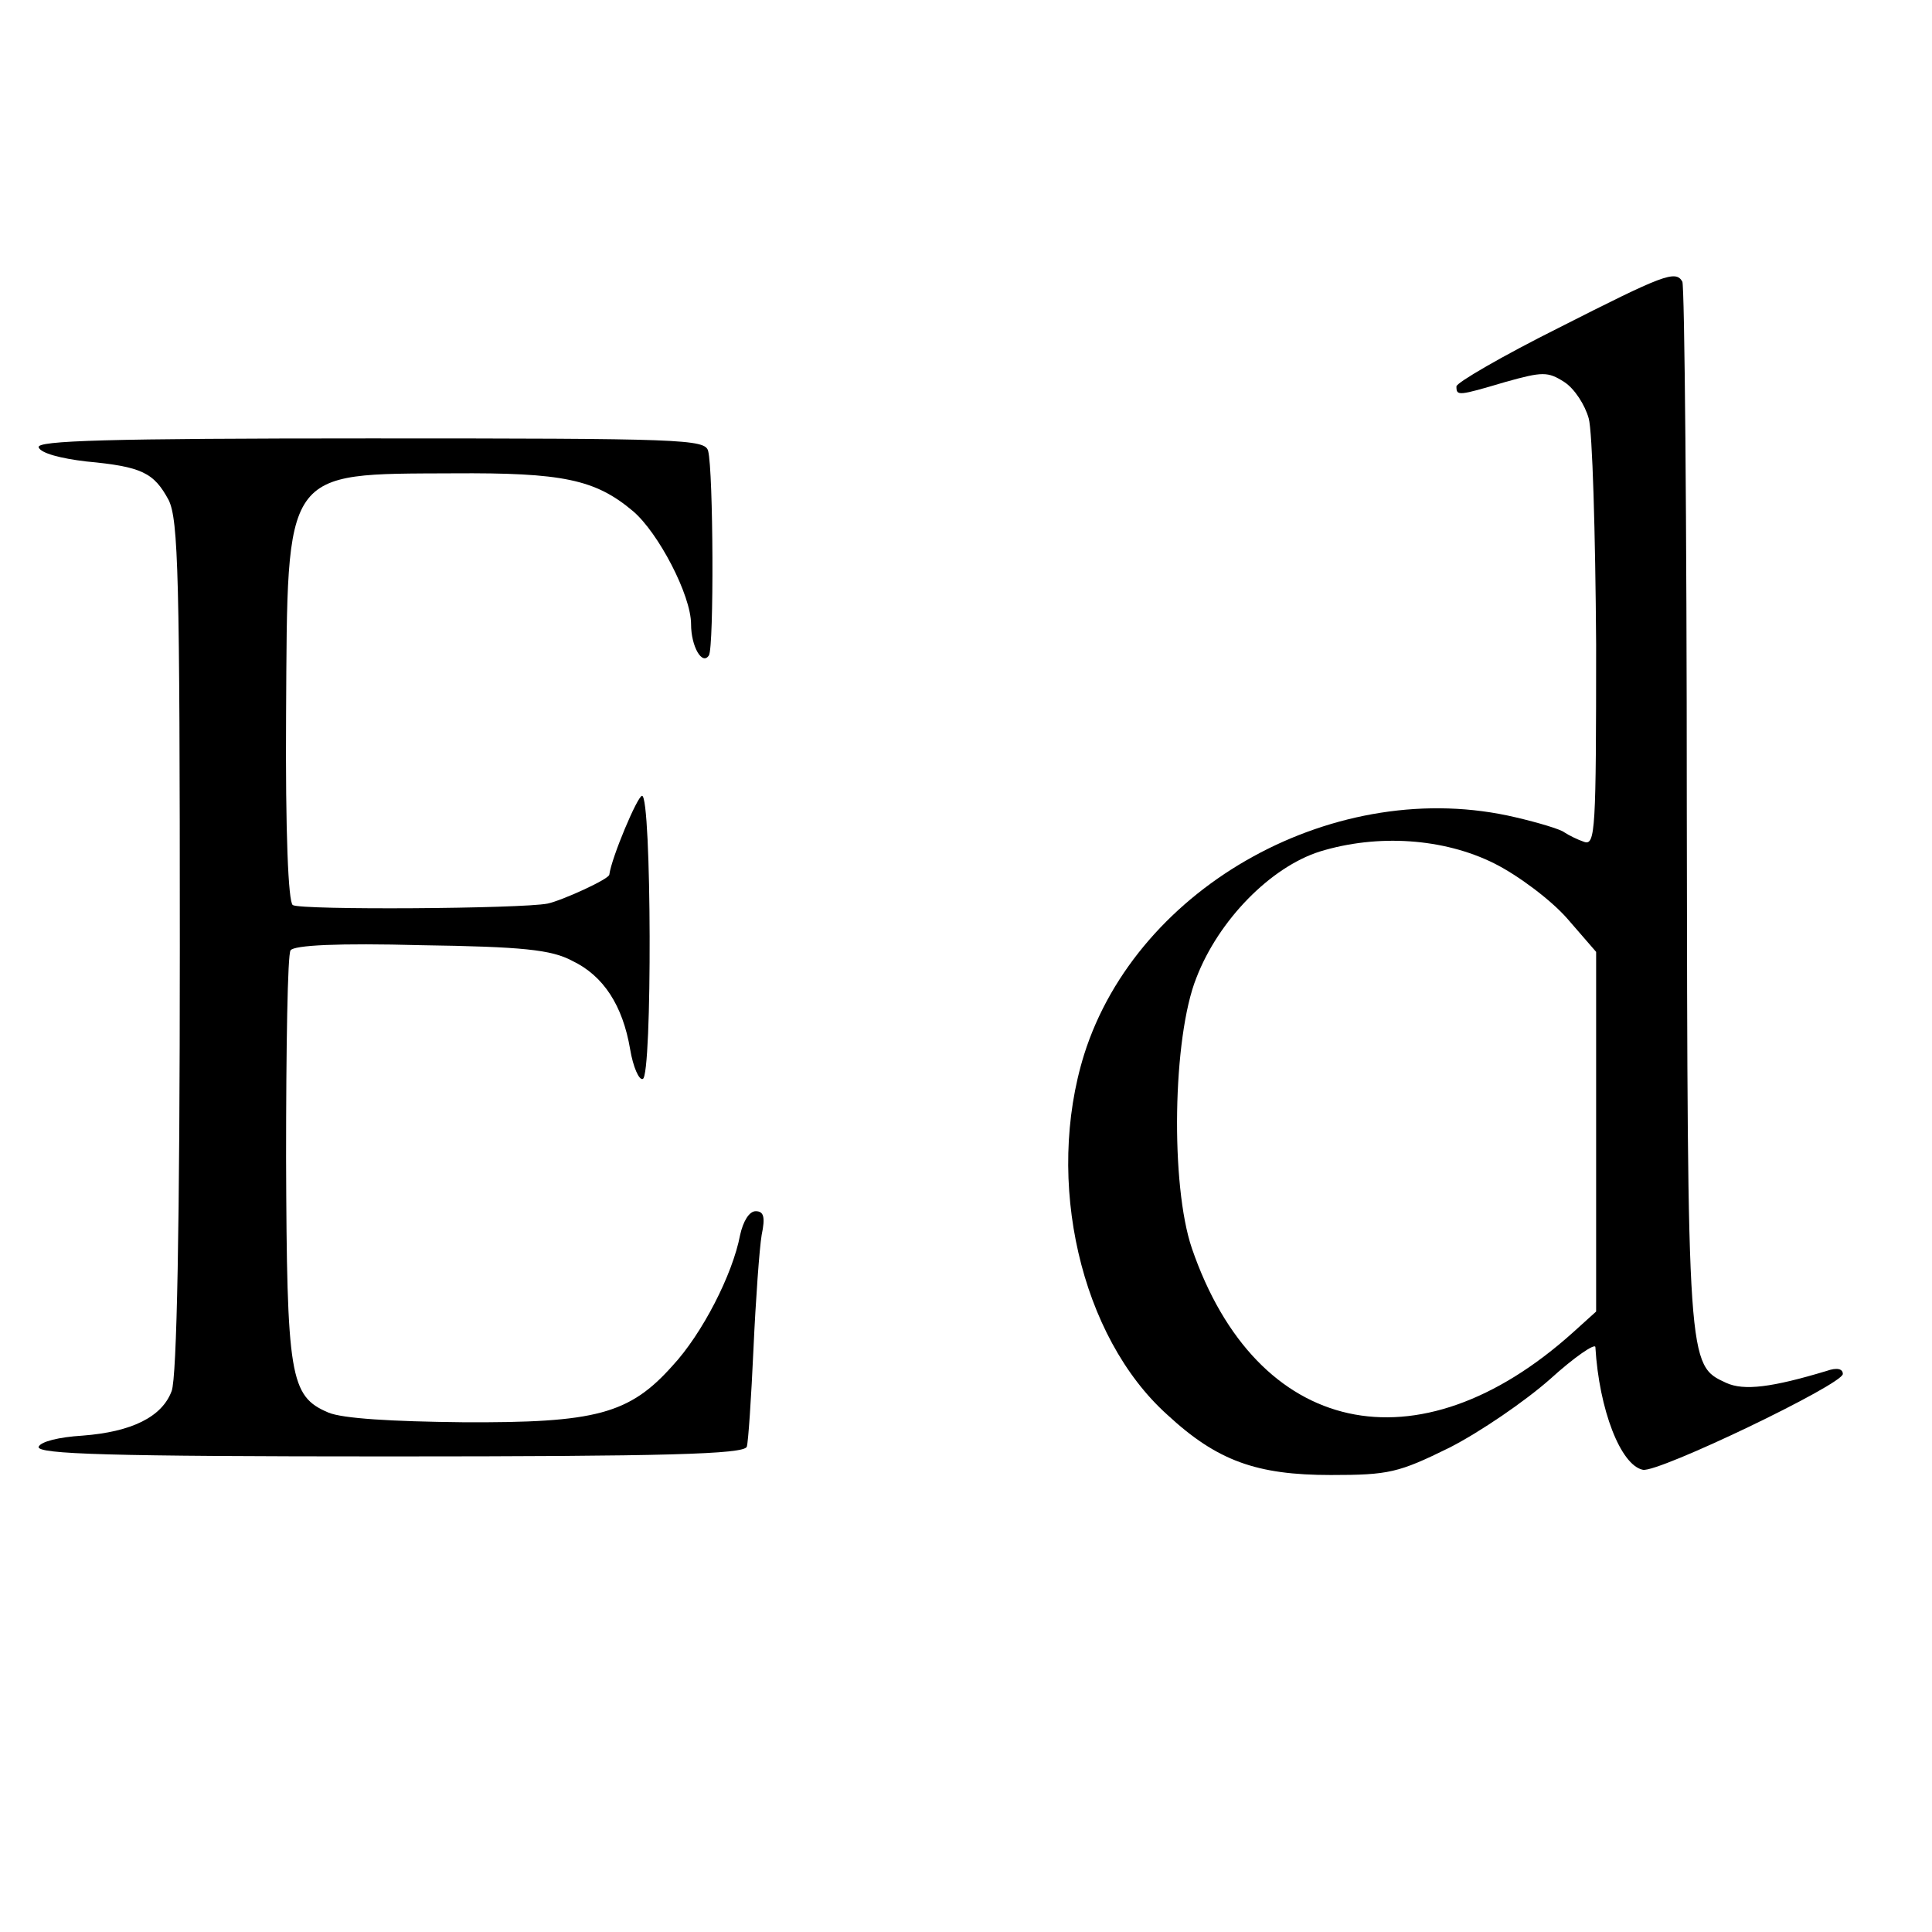 <?xml version="1.0" standalone="no"?>
<!DOCTYPE svg PUBLIC "-//W3C//DTD SVG 20010904//EN"
 "http://www.w3.org/TR/2001/REC-SVG-20010904/DTD/svg10.dtd">
<svg version="1.0" xmlns="http://www.w3.org/2000/svg"
 width="260pt" height="260pt" viewBox="0 0 260 260"
 preserveAspectRatio="xMidYMid meet">
<g transform="translate(0,260) scale(0.1,-0.1)"
fill="#000000" stroke="none">
<path d="M2098 2159 c-76 -38 -138 -74 -138 -79 0 -13 2 -13 66 6 50 14 57 14
79 0 14 -9 28 -31 33 -49 5 -17 9 -154 10 -304 0 -250 -1 -271 -16 -266 -9 3
-21 9 -27 13 -5 4 -35 13 -65 20 -240 57 -509 -91 -581 -319 -53 -170 -5 -380
112 -485 67 -62 120 -81 220 -81 78 0 91 3 160 37 41 21 101 62 135 92 33 30
61 49 61 43 5 -84 34 -159 64 -165 21 -4 269 115 269 129 0 7 -8 9 -22 4 -73
-22 -111 -27 -135 -16 -52 24 -52 21 -53 775 0 384 -3 702 -6 707 -9 16 -26 9
-166 -62z m-87 -721 c32 -16 76 -49 98 -74 l39 -45 0 -242 0 -242 -31 -28
c-209 -188 -426 -140 -513 113 -29 85 -26 284 6 364 30 78 100 149 166 170 78
24 167 18 235 -16z"/>
<path d="M52 1998 c3 -8 30 -15 64 -19 75 -7 91 -15 111 -52 13 -27 15 -101
15 -601 0 -376 -4 -580 -11 -598 -13 -35 -54 -55 -120 -60 -32 -2 -56 -8 -59
-15 -3 -10 96 -13 472 -13 373 0 477 3 481 13 2 6 6 66 9 132 3 66 8 135 11
153 5 24 3 32 -8 32 -9 0 -17 -14 -21 -32 -10 -53 -51 -133 -91 -176 -58 -65
-103 -77 -282 -76 -96 1 -162 5 -181 13 -52 22 -56 48 -57 343 0 148 2 274 6
279 4 7 65 10 175 7 137 -2 176 -6 204 -21 42 -20 68 -60 78 -119 4 -24 12
-42 17 -40 13 3 12 382 -1 381 -6 0 -41 -83 -44 -106 0 -6 -64 -35 -83 -39
-35 -7 -332 -9 -343 -2 -6 4 -10 96 -9 257 2 332 -5 323 225 324 147 1 191 -8
242 -51 34 -29 78 -113 78 -152 0 -30 15 -56 24 -42 7 11 6 248 -1 275 -4 16
-34 17 -455 17 -355 0 -449 -3 -446 -12z"/>
</g>
</svg>
